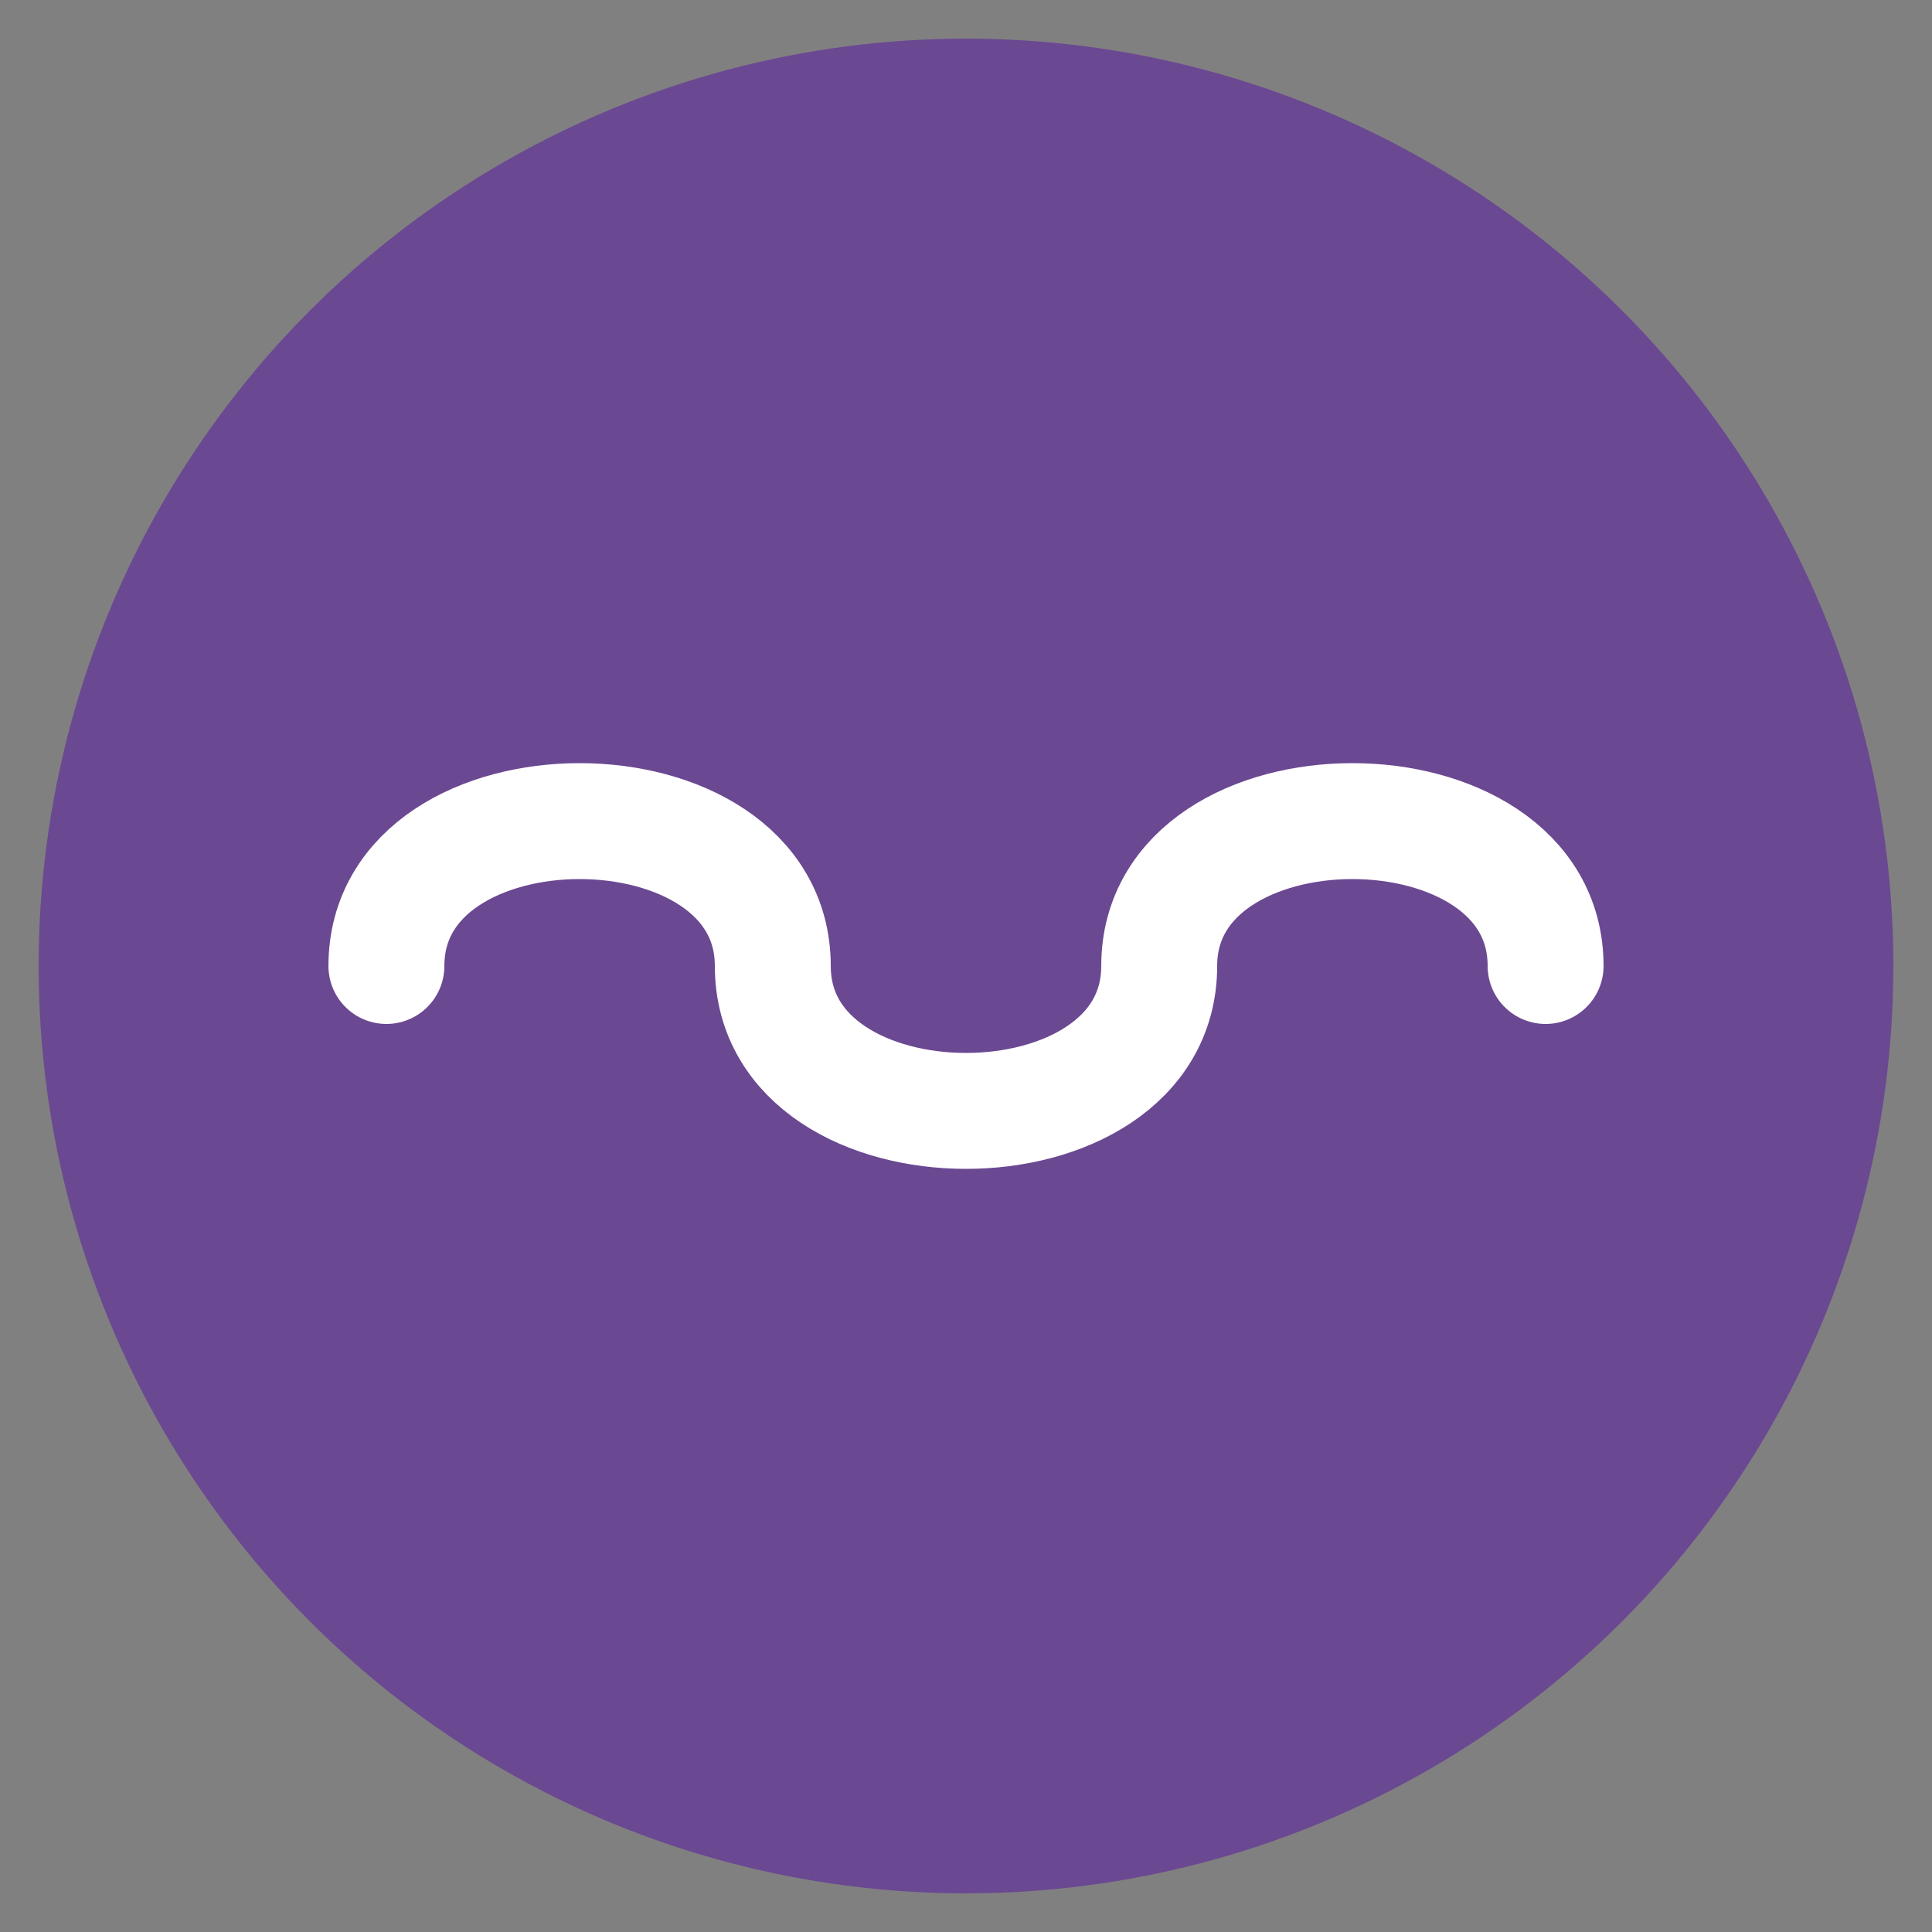 <svg xmlns="http://www.w3.org/2000/svg" viewBox="0 0 100 100">
    <rect x="0" y="0" width="100" height="100" fill="#808080" stroke="none"/>
    <circle cx="50" cy="50" r="48" fill="#6B4892" />
    <path d="M20,50 C20,40 40,40 40,50 C40,60 60,60 60,50 C60,40 80,40 80,50" stroke="white" stroke-width="6" fill="none" stroke-linecap="round" />
</svg> 